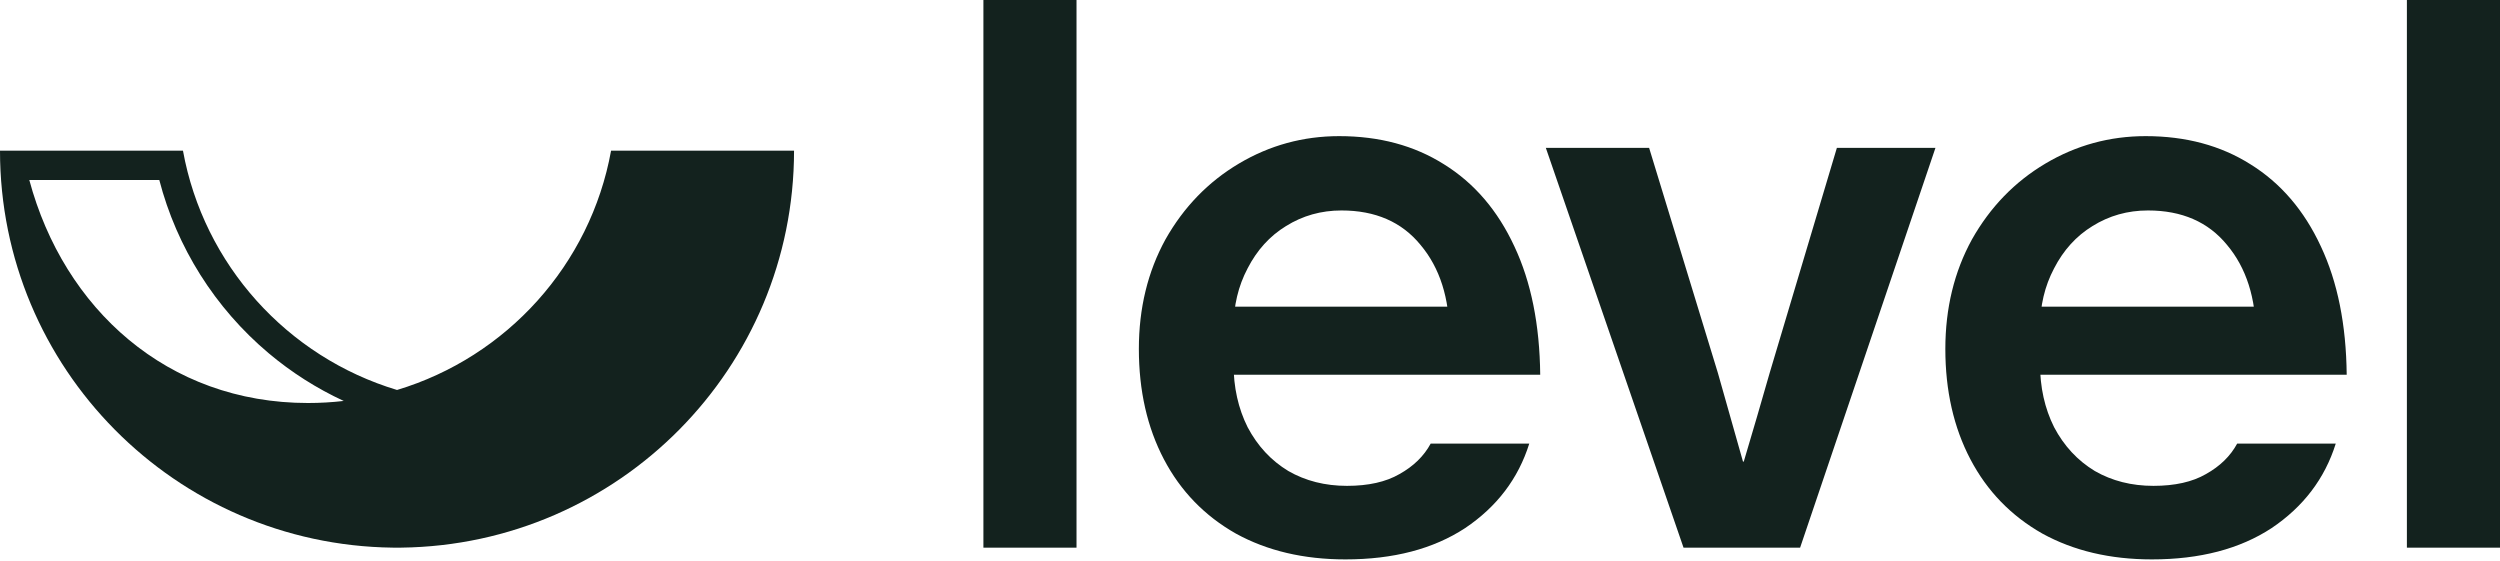 <svg width="1600" height="359" viewBox="0 0 1600 359" fill="none" xmlns="http://www.w3.org/2000/svg">
<path d="M629.383 0H688.968V350.504H629.383V0Z" fill="#13221E"/>
<path d="M861.062 358.015C834.357 358.015 810.991 352.507 790.962 341.491C770.933 330.141 755.578 314.285 744.896 293.923C734.214 273.56 728.873 250.026 728.873 223.321C728.873 197.284 734.548 173.917 745.897 153.22C757.581 132.524 773.27 116.334 792.965 104.65C812.66 92.967 834.024 87.125 857.057 87.125C882.76 87.125 905.126 93.134 924.153 105.151C943.514 117.168 958.535 134.694 969.217 157.727C979.899 180.426 985.407 207.799 985.741 239.845H762.421V196.282H948.688L927.658 214.809C927.658 190.774 921.482 171.413 909.131 156.725C897.114 142.038 880.257 134.694 858.559 134.694C845.54 134.694 833.69 138.032 823.008 144.708C812.66 151.051 804.481 160.064 798.473 171.747C792.464 183.097 789.46 195.782 789.46 209.802V232.835C789.46 247.856 792.464 261.376 798.473 273.393C804.815 285.41 813.494 294.757 824.51 301.433C835.526 307.776 848.044 310.947 862.064 310.947C875.75 310.947 886.933 308.444 895.612 303.436C904.625 298.429 911.301 291.92 915.641 283.908H978.731C971.721 306.274 958.035 324.3 937.672 337.986C917.31 351.339 891.773 358.015 861.062 358.015Z" fill="#13221E"/>
<path d="M989.332 94.636H1055.43L1099.49 238.843C1105.16 258.872 1110.51 277.733 1115.51 295.425H1116.01C1121.69 276.397 1127.2 257.537 1132.54 238.843L1175.6 94.636H1238.69L1152.07 350.504H1077.46L989.332 94.636Z" fill="#13221E"/>
<path d="M1377.21 358.015C1350.51 358.015 1327.14 352.507 1307.11 341.491C1287.08 330.141 1271.73 314.285 1261.05 293.923C1250.36 273.56 1245.02 250.026 1245.02 223.321C1245.02 197.284 1250.7 173.917 1262.05 153.22C1273.73 132.524 1289.42 116.334 1309.11 104.65C1328.81 92.967 1350.17 87.125 1373.21 87.125C1398.91 87.125 1421.28 93.134 1440.3 105.151C1459.66 117.168 1474.69 134.694 1485.37 157.727C1496.05 180.426 1501.56 207.799 1501.89 239.845H1278.57V196.282H1464.84L1443.81 214.809C1443.81 190.774 1437.63 171.413 1425.28 156.725C1413.26 142.038 1396.41 134.694 1374.71 134.694C1361.69 134.694 1349.84 138.032 1339.16 144.708C1328.81 151.051 1320.63 160.064 1314.62 171.747C1308.61 183.097 1305.61 195.782 1305.61 209.802V232.835C1305.61 247.856 1308.61 261.376 1314.62 273.393C1320.96 285.41 1329.64 294.757 1340.66 301.433C1351.68 307.776 1364.19 310.947 1378.21 310.947C1391.9 310.947 1403.08 308.444 1411.76 303.436C1420.77 298.429 1427.45 291.92 1431.79 283.908H1494.88C1487.87 306.274 1474.18 324.3 1453.82 337.986C1433.46 351.339 1407.92 358.015 1377.21 358.015Z" fill="#13221E"/>
<path d="M1540.41 0H1600V350.504H1540.41V0Z" fill="#13221E"/>
<path d="M251.285 350.485C252.381 350.502 253.477 350.502 254.573 350.502C255.344 350.502 256.132 350.502 256.902 350.485C395.99 348.724 508.188 235.634 508.188 96.407L391.091 96.407C377.869 169.465 324.228 228.488 254.094 249.582C183.959 228.488 130.318 169.465 117.096 96.407L-0 96.407C-0 235.634 112.198 348.724 251.285 350.485ZM101.956 115.21C113.106 158.183 137.546 197.088 171.851 225.976C186.545 238.351 202.747 248.625 219.977 256.607C212.475 257.479 204.854 257.923 197.13 257.923C107.025 257.923 40.899 197.6 18.754 115.21L101.956 115.21Z" fill="#13221E"/>
</svg>
